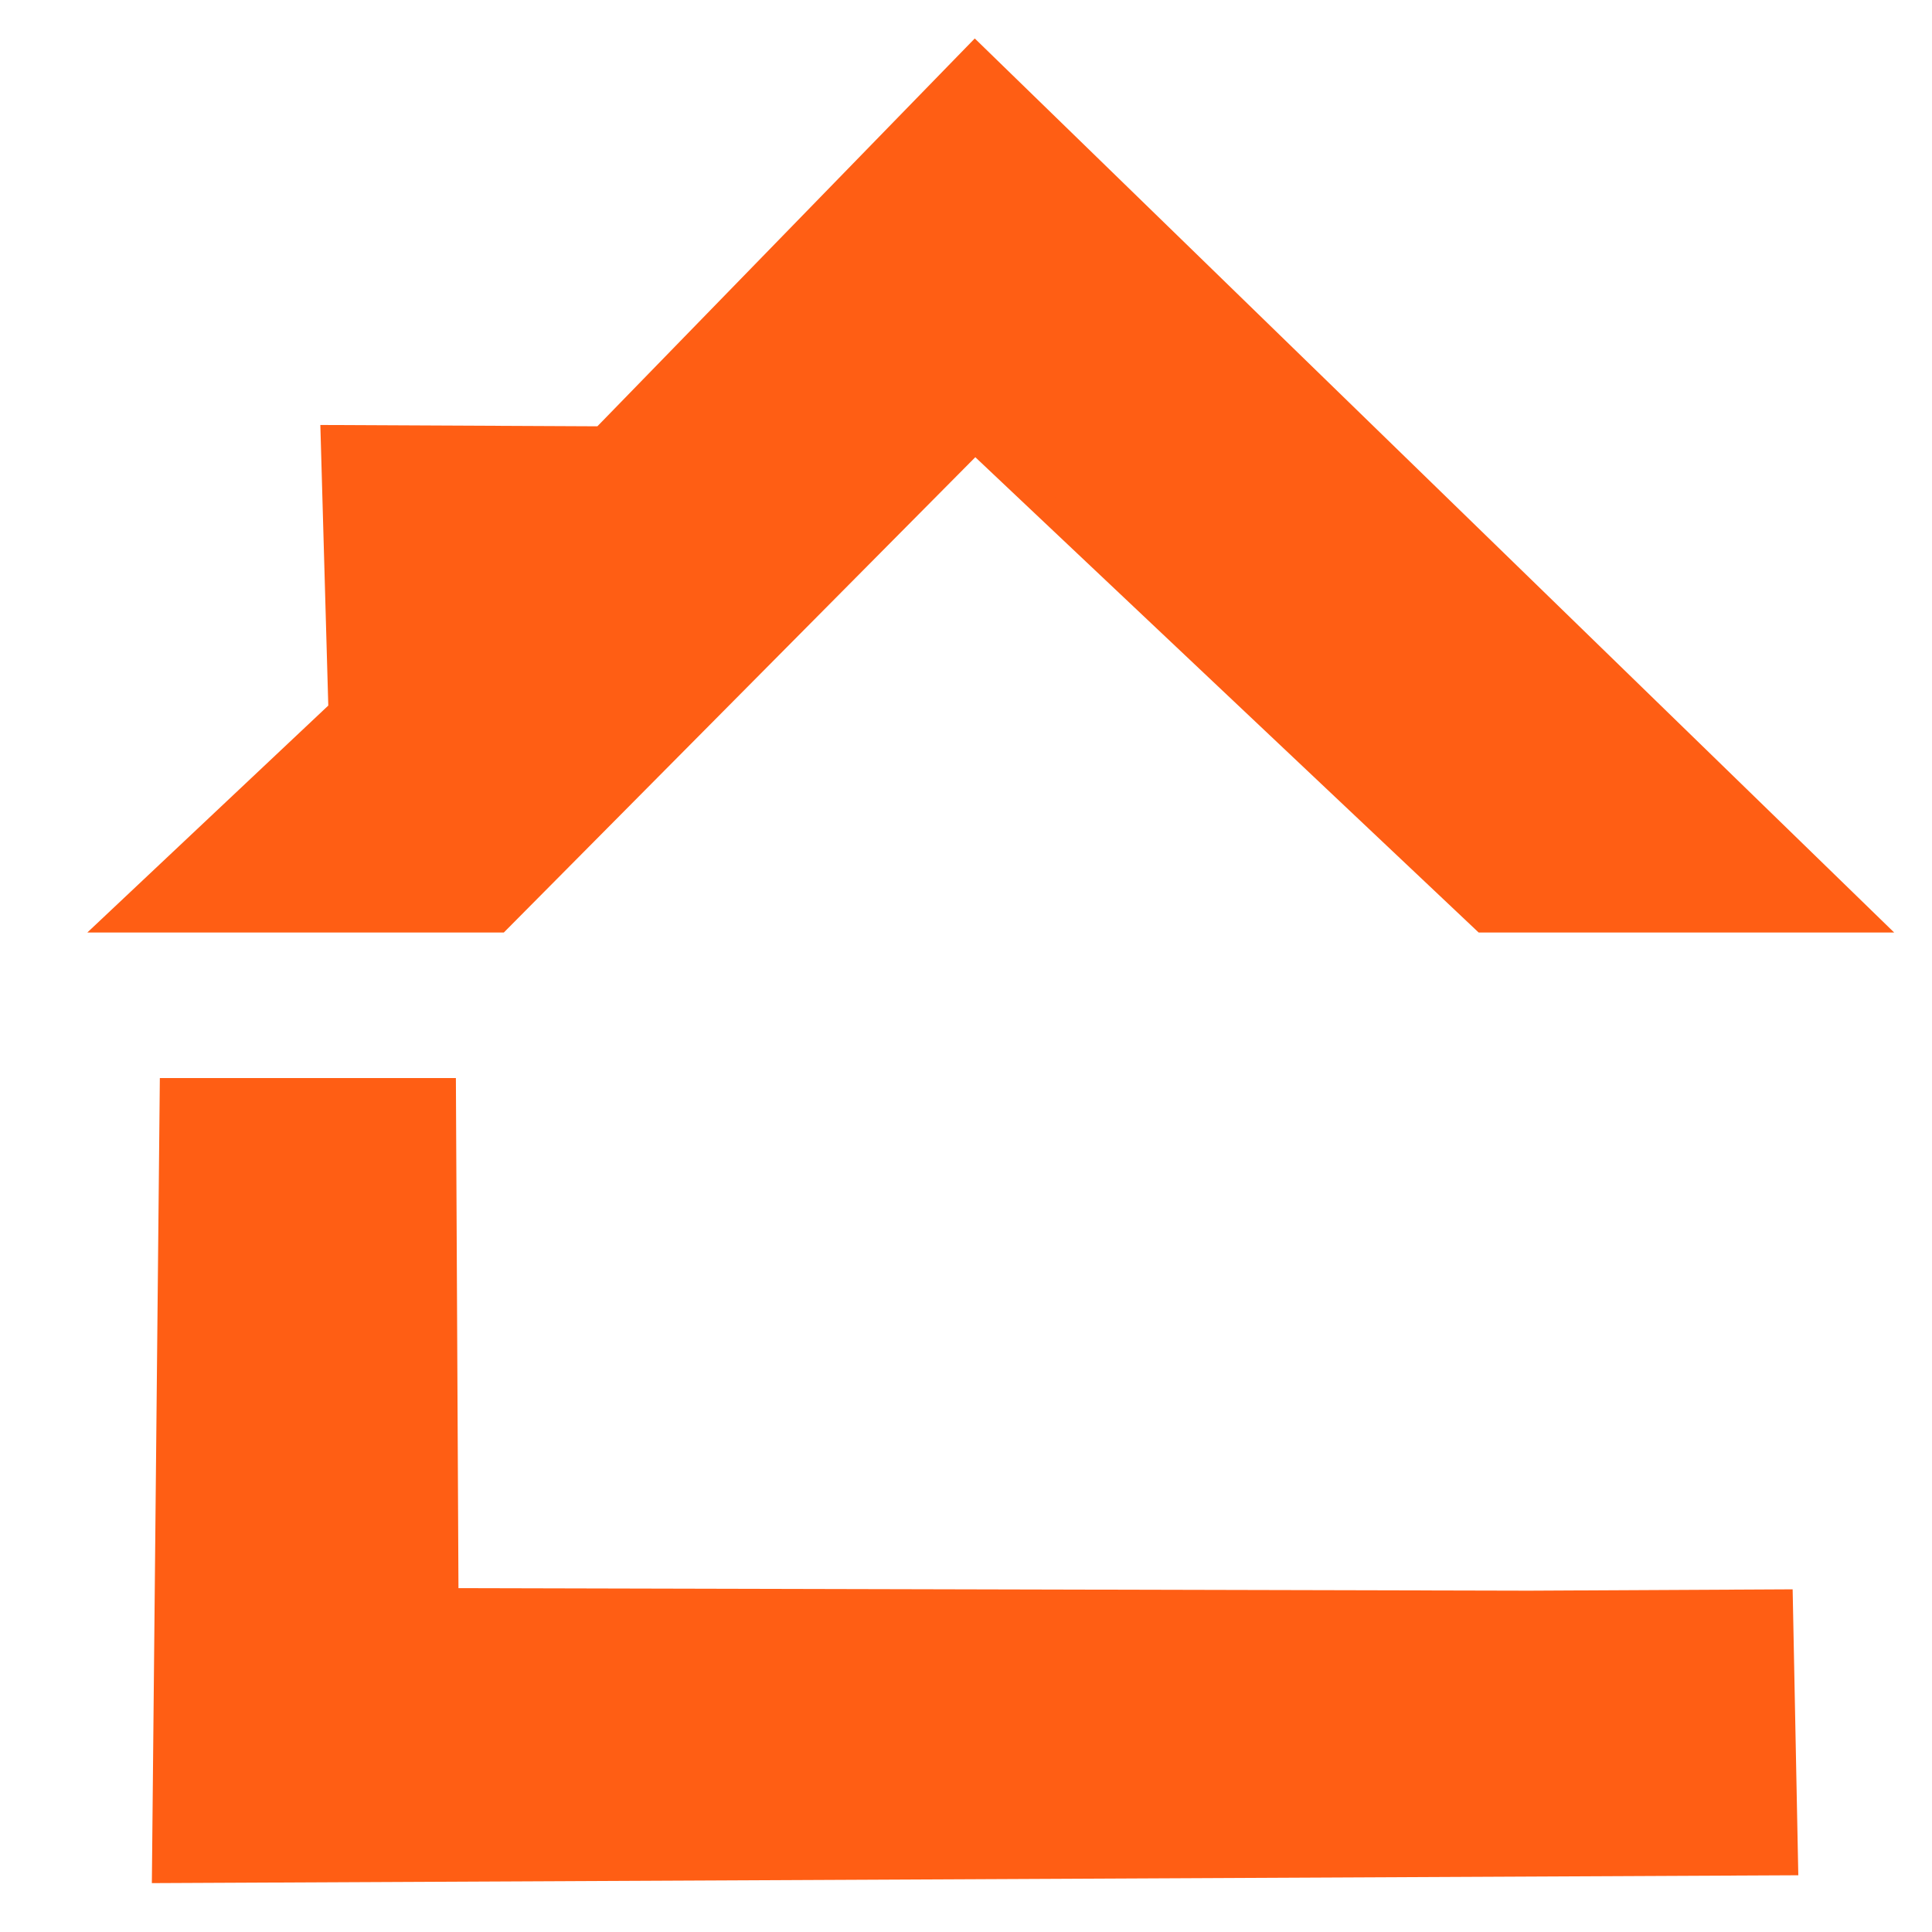 <?xml version="1.0" encoding="UTF-8"?>
<!DOCTYPE svg PUBLIC "-//W3C//DTD SVG 1.1//EN" "http://www.w3.org/Graphics/SVG/1.1/DTD/svg11.dtd">
<!-- Creator: CorelDRAW 2017 -->
<svg xmlns="http://www.w3.org/2000/svg" xml:space="preserve" width="15mm" height="15mm" version="1.1" style="shape-rendering:geometricPrecision; text-rendering:geometricPrecision; image-rendering:optimizeQuality; fill-rule:evenodd; clip-rule:evenodd"
viewBox="0 0 1500 1500"
 xmlns:xlink="http://www.w3.org/1999/xlink">
 <defs>
  <style type="text/css">
   <![CDATA[
    .str0 {stroke:#FF5E14;stroke-width:20}
    .fil0 {fill:#FF5E14}
   ]]>
  </style>
 </defs>
 <g id="Слой_x0020_1">
  <polygon class="fil0 str0" points="134,847 344,847 346,1243 1187,1245 1382,1244 1386,1446 128,1452 "/>
  <polygon class="fil0 str0" points="93,714 265,552 259,340 468,341 757,44 1446,714 1152,714 757,341 387,714 "/>
 </g>
</svg>
